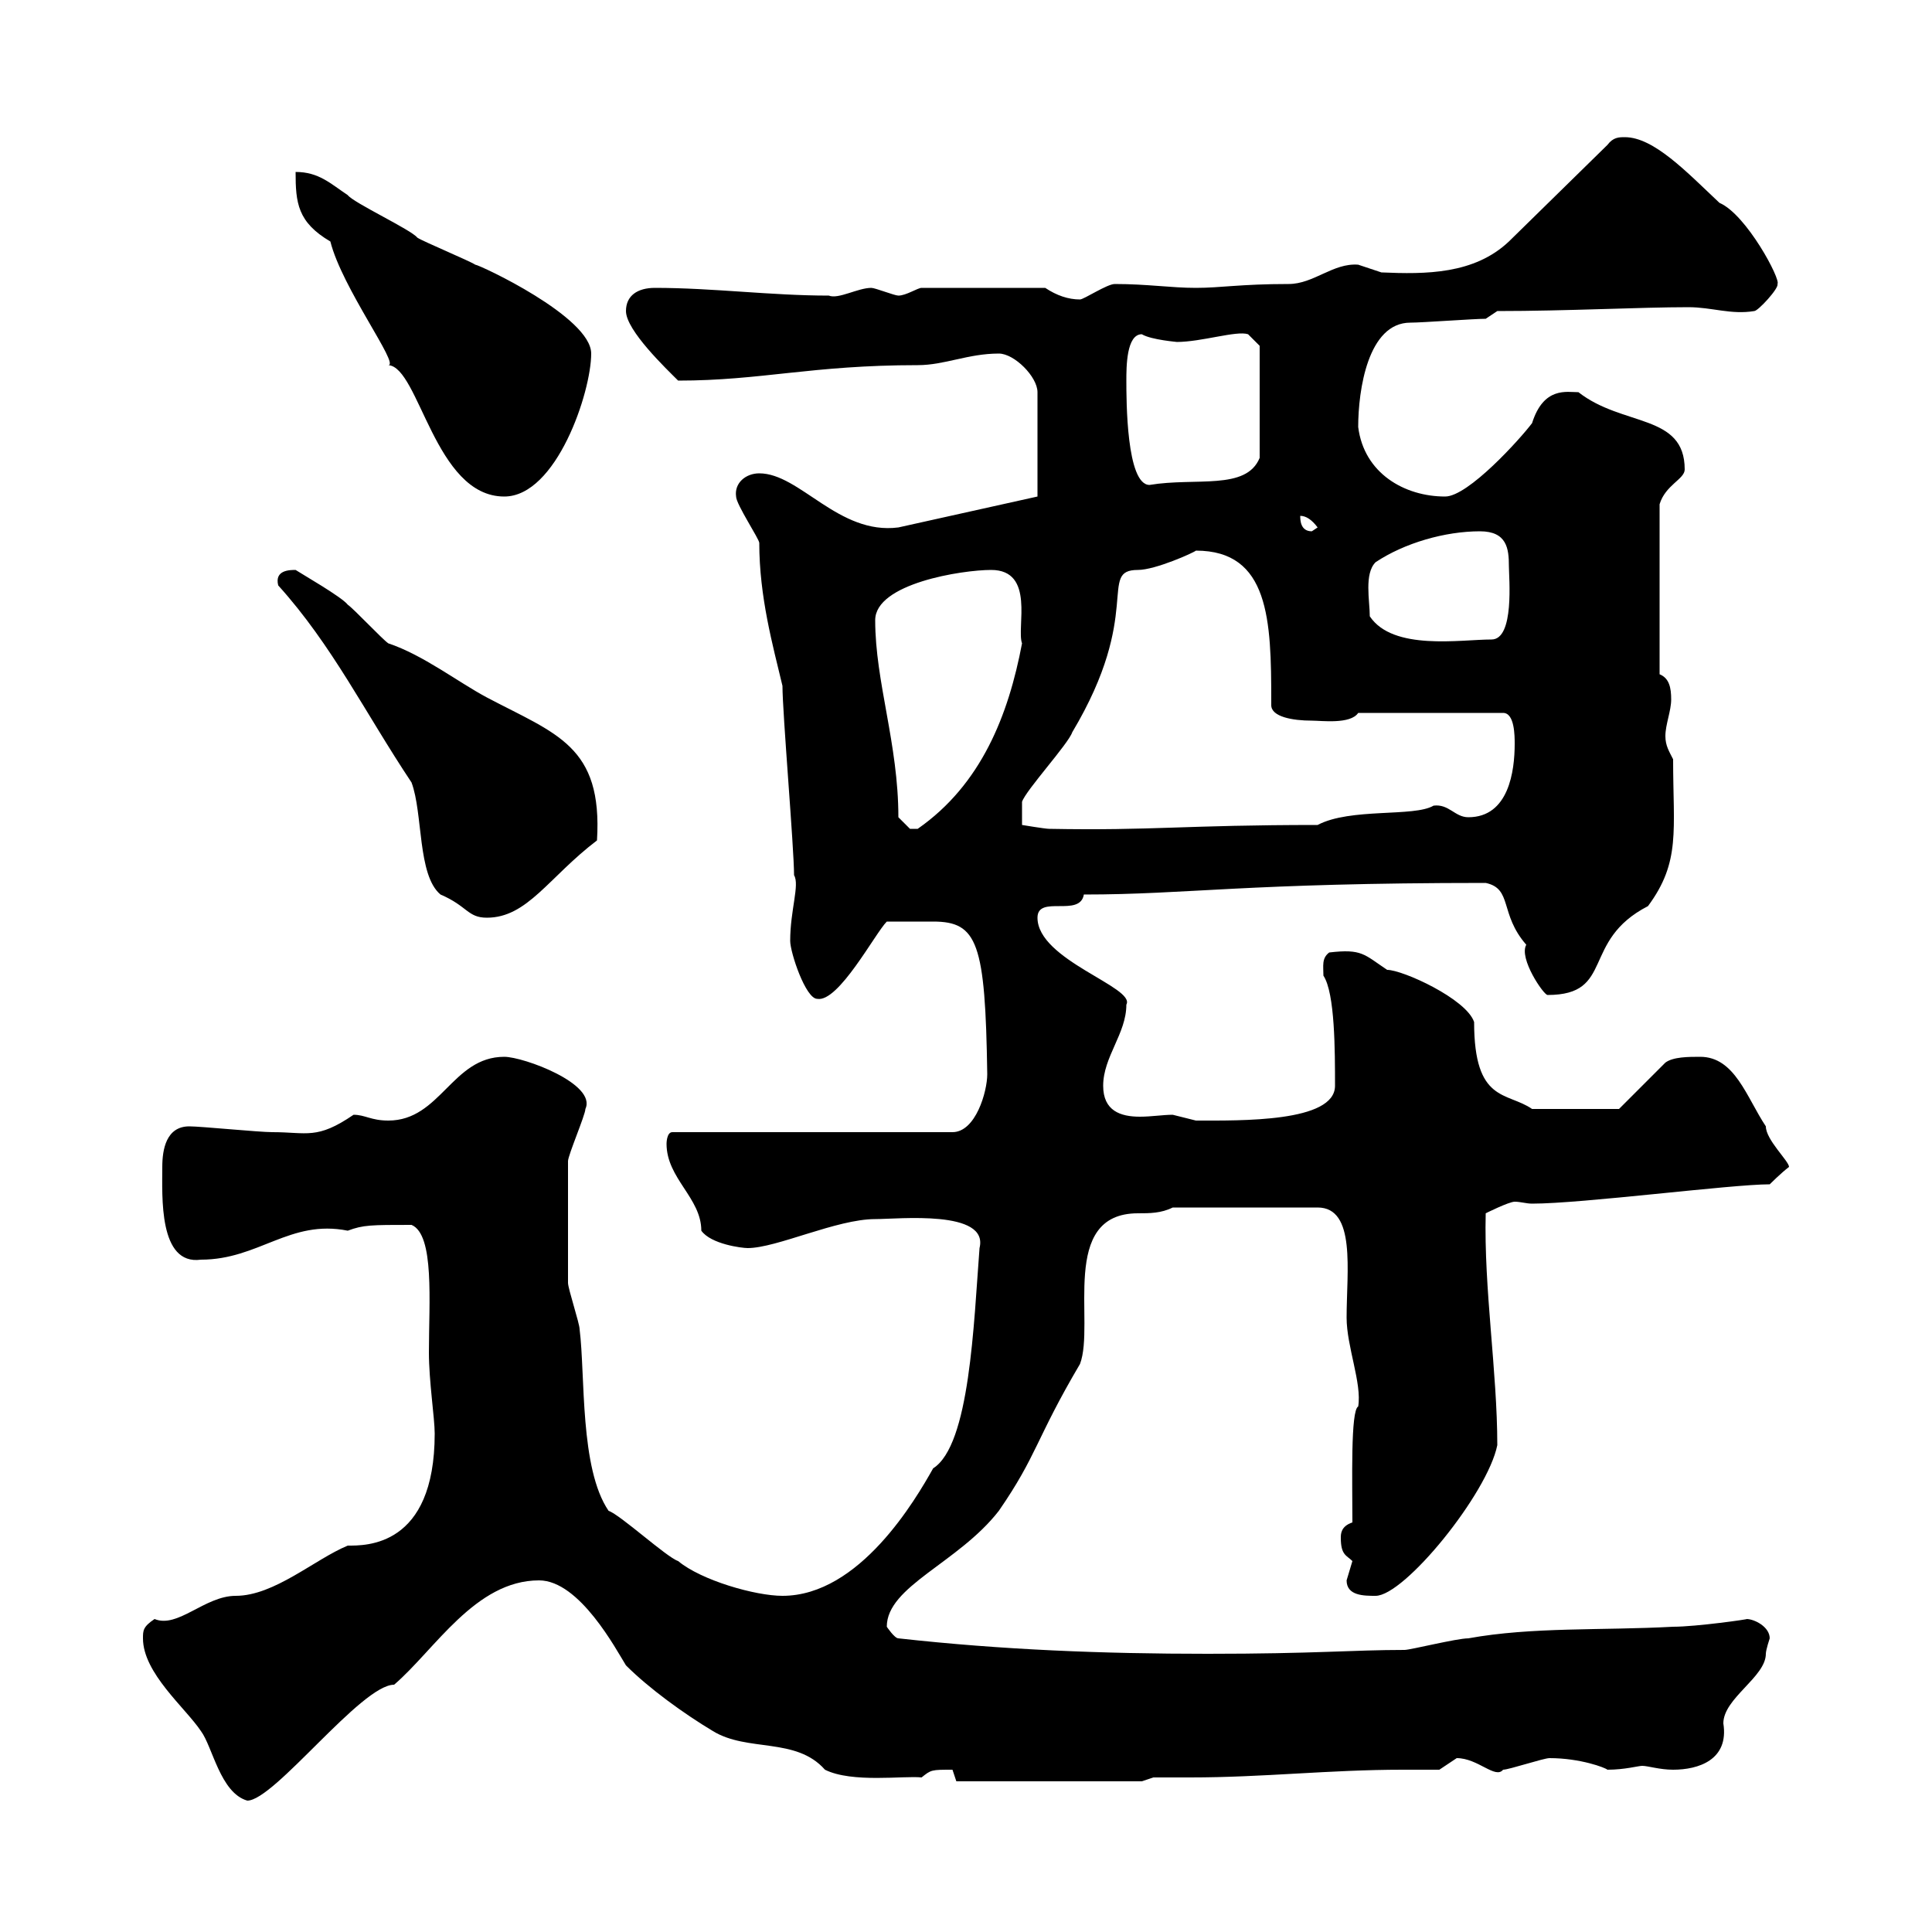 <svg xmlns="http://www.w3.org/2000/svg" xmlns:xlink="http://www.w3.org/1999/xlink" width="300" height="300"><path d="M22.20 254.40C22.20 259.80 28.80 265.20 31.20 268.80C33 271.20 34.20 278.40 38.40 279.60C42.60 279.60 56.10 261.60 61.20 261.60C67.50 256.20 73.80 245.40 83.70 245.40C90 245.40 95.70 256.20 97.20 258.60C100.80 262.20 106.20 266.10 110.70 268.80C116.10 272.10 123.60 269.70 128.10 274.80C132.30 276.90 140.40 275.70 143.10 276C144.60 274.80 144.60 274.80 147.90 274.80C147.90 274.80 148.50 276.60 148.50 276.60L177.30 276.60L179.10 276C180.90 276 183 276 184.80 276C196.20 276 206.40 274.80 217.80 274.80C219.60 274.80 221.70 274.80 223.50 274.80C223.50 274.80 226.20 273 226.20 273C229.50 273 232.20 276.30 233.40 274.80C234.30 274.80 239.70 273 240.60 273C245.40 273 249.30 274.50 249.60 274.80C252.30 274.80 254.40 274.20 255 274.20C255.90 274.20 257.70 274.80 259.80 274.80C263.70 274.80 268.50 273.30 267.60 267.60C267.60 263.70 274.20 260.40 274.20 256.80C274.20 256.20 274.80 254.40 274.80 254.40C274.80 252.60 272.40 251.40 271.20 251.40C271.80 251.40 263.40 252.60 259.80 252.60C248.70 253.20 237.90 252.60 228 254.40C226.20 254.40 219 256.20 218.10 256.20C210 256.20 204.30 256.80 187.50 256.80C171.30 256.80 155.70 256.20 139.50 254.40C138.90 254.40 137.70 252.60 137.70 252.60C137.70 246.30 148.80 242.70 155.10 234.60C161.10 225.90 160.80 223.50 167.70 211.80C170.10 205.50 164.40 188.40 176.70 188.40C178.50 188.40 180.30 188.40 182.10 187.50L204.60 187.50C210.60 187.50 209.10 197.40 209.10 204.60C209.10 209.10 211.50 214.80 210.90 218.40C209.70 219 210 230.10 210 236.40C208.20 237 208.20 238.20 208.20 238.80C208.20 241.50 209.10 241.50 210 242.40C210 242.40 209.10 245.40 209.10 245.40C209.10 247.80 211.80 247.80 213.60 247.80C218.10 247.80 231 231.90 232.50 224.40C232.50 213 230.40 200.10 230.70 188.40C230.70 188.40 234.30 186.60 235.20 186.60C236.10 186.60 237 186.90 237.90 186.90C245.70 186.90 268.80 183.90 274.80 183.90C274.80 183.90 276.60 182.10 277.80 181.20C277.80 180.30 274.20 177 274.20 174.90C271.20 170.40 269.40 164.10 264 164.10C262.20 164.10 259.80 164.10 258.60 165L251.40 172.20L237.90 172.20C234 169.50 228.90 171.30 228.90 158.70C227.70 155.10 217.80 150.60 215.40 150.60C211.80 148.20 211.50 147.30 206.40 147.90C205.20 148.80 205.50 150 205.50 151.50C207.30 154.20 207.30 163.20 207.30 168.60C207.30 174.30 192.60 174 185.70 174C185.70 174 182.10 173.10 182.10 173.10C180.60 173.10 178.80 173.40 177 173.40C174 173.40 171.30 172.50 171.30 168.60C171.30 164.10 174.90 160.50 174.90 156C176.40 153.30 161.10 149.10 161.10 142.50C161.10 138.90 167.70 142.50 168.30 138.90C184.50 138.90 193.20 137.10 230.70 137.10C234.90 138 232.80 141.90 237 146.70C235.80 148.80 239.70 154.50 240.30 154.50C250.80 154.50 245.40 146.10 255.90 140.70C261 133.80 259.80 129 259.80 117.90C259.20 116.70 258.60 115.80 258.60 114.30C258.60 112.50 259.50 110.40 259.50 108.60C259.50 106.80 259.20 105.30 257.70 104.70L257.70 78.30C258.60 75.30 261.60 74.40 261.60 72.90C261.60 64.20 252 66.30 245.10 60.90C243.30 60.90 239.70 60 237.90 65.70C236.10 68.10 228 77.10 224.40 77.10C218.10 77.10 211.80 73.50 210.90 66.30C210.90 60.60 212.40 50.10 219 50.10C220.80 50.10 228.90 49.50 230.70 49.50L232.50 48.30C243.30 48.30 254.70 47.70 262.20 47.70C265.80 47.70 268.80 48.90 272.40 48.30C273 48.30 276.30 44.70 276 44.10C276.60 43.50 271.20 33.30 267 31.50C261.90 26.70 256.80 21.30 252.30 21.30C251.40 21.30 250.50 21.30 249.60 22.50L234.30 37.50C228.90 42.60 221.40 42.60 214.50 42.30C214.50 42.30 210.90 41.10 210.90 41.10C207 40.80 204 44.10 200.10 44.10C192.60 44.10 189.60 44.70 185.70 44.70C181.80 44.70 178.20 44.10 173.10 44.10C171.90 44.10 168.30 46.50 167.70 46.50C165.90 46.50 164.10 45.90 162.30 44.70L143.10 44.70C142.50 44.70 140.70 45.90 139.50 45.90C138.90 45.90 135.90 44.70 135.30 44.70C133.20 44.70 130.20 46.50 128.70 45.90C119.70 45.90 110.70 44.70 101.70 44.70C99 44.70 97.20 45.90 97.20 48.30C97.20 51.30 103.50 57.30 105.30 59.10C118.20 59.10 126 56.70 142.50 56.70C146.70 56.70 150.30 54.90 155.10 54.90C157.50 54.90 161.10 58.50 161.10 60.90L161.10 77.10L139.50 81.90C130.20 83.10 124.20 73.50 117.90 73.50C115.80 73.50 114 75 114.30 77.10C114.30 78.30 117.90 83.70 117.90 84.30C117.90 92.70 120 100.20 121.50 106.50C121.50 110.70 123.30 131.70 123.30 135.90C124.20 137.40 122.70 141.30 122.70 146.10C122.70 147.90 125.10 155.10 126.90 155.10C130.20 155.70 135.90 144.90 137.70 143.10C140.40 143.10 142.50 143.10 144.90 143.10C151.80 143.10 153 146.40 153.30 166.80C153.30 169.50 151.50 175.80 147.90 175.80L104.40 175.80C103.50 175.80 103.50 177.60 103.50 177.60C103.50 183 108.90 186 108.90 191.10C110.40 193.20 115.20 193.80 116.10 193.80C120.60 193.80 129.90 189.30 135.90 189.30C139.50 189.30 153.60 187.80 152.10 193.80C151.20 205.50 150.60 224.40 144.90 228C142.20 232.80 133.50 247.80 121.50 247.80C117.30 247.80 108.90 245.40 105.30 242.40C103.50 241.80 96.30 235.20 94.50 234.60C90 228 90.90 213.60 90 206.40C90 205.50 88.20 200.10 88.20 199.20C88.20 196.50 88.20 191.70 88.20 180.30C88.20 179.40 90.90 173.10 90.90 172.20C92.70 168.30 81.30 164.10 78.30 164.10C70.20 164.10 68.40 174 60.30 174C57.60 174 56.70 173.10 54.90 173.10C49.20 177 47.70 175.80 42.30 175.80C40.20 175.80 31.20 174.90 29.40 174.90C25.80 174.90 25.20 178.50 25.20 181.20C25.20 185.70 24.60 196.50 31.20 195.60C40.20 195.60 45 189.30 54 191.10C56.40 190.20 57.60 190.20 63.90 190.20C67.50 191.70 66.60 202.20 66.60 210C66.60 214.50 67.50 220.20 67.50 222.60C67.50 240.30 56.70 240 54 240C48.90 242.10 42.60 247.80 36.60 247.80C31.80 247.80 27.60 252.90 24 251.40C22.20 252.60 22.20 253.20 22.20 254.40ZM43.20 90.90C51.60 100.20 56.70 110.70 63.90 121.50C65.70 126.30 64.80 135.90 68.40 138.90C72.60 140.70 72.60 142.50 75.60 142.50C81.90 142.50 85.20 136.20 92.70 130.50C93.60 115.80 86.40 114 75.60 108.30C71.10 105.90 65.70 101.70 60.30 99.90C59.40 99.30 54.90 94.50 54 93.90C53.10 92.70 46.80 89.10 45.90 88.50C45 88.50 42.60 88.50 43.20 90.90ZM139.50 126.90C139.50 115.50 135.90 105.90 135.90 96.30C135.90 90.60 149.40 88.50 153.90 88.50C160.80 88.50 157.80 97.50 158.70 99.90C156.60 111 152.40 121.80 142.50 128.70C142.50 128.70 142.50 128.70 141.30 128.70C141.30 128.70 139.50 126.90 139.50 126.90ZM158.70 124.50C159.30 122.70 165.90 115.50 166.50 113.70C177.60 95.10 170.40 88.50 176.70 88.50C179.40 88.50 185.40 85.80 185.70 85.50C197.10 85.50 197.40 96.30 197.40 108.90C197.40 109.20 197.40 109.20 197.40 109.50C197.40 111.30 200.70 111.90 203.70 111.90C205.20 111.90 209.70 112.50 210.90 110.70L233.40 110.70C235.20 110.70 235.20 114.30 235.20 115.50C235.20 119.70 234.30 126.90 228 126.90C225.90 126.90 225 124.80 222.60 125.10C219.60 126.90 209.70 125.40 204.60 128.10C183.90 128.10 179.10 129 162.90 128.70C162.30 128.70 158.70 128.10 158.70 128.10ZM212.70 95.70C212.70 93.30 211.80 89.10 213.60 87.30C218.10 84.30 224.40 82.50 229.80 82.50C234 82.50 234.30 85.20 234.30 87.90C234.30 89.70 235.20 99.30 231.60 99.30C226.80 99.30 216.30 101.10 212.70 95.70ZM201.90 80.10C202.80 80.10 203.70 80.70 204.60 81.90C204.60 81.90 203.70 82.50 203.70 82.50C201.90 82.50 201.90 80.70 201.90 80.10ZM51.30 37.50C53.10 44.70 62.10 56.70 60.30 56.70C65.10 57 67.50 77.10 78.30 77.10C86.40 77.10 91.80 60.90 91.80 54.90C91.80 49.20 74.40 41.10 73.80 41.10C72.90 40.50 65.70 37.50 64.80 36.90C63.90 35.70 54.90 31.50 54 30.30C51.30 28.50 49.50 26.70 45.90 26.70C45.90 31.50 46.20 34.50 51.30 37.50ZM174.90 59.10C174.90 57 174.90 51.90 177.30 51.90C178.80 52.80 183 53.10 182.70 53.10C186.60 53.10 192 51.30 193.80 51.90L195.60 53.70L195.60 71.10C193.50 76.20 185.70 74.10 178.50 75.30C174.90 75.30 174.90 62.10 174.90 59.10Z"/></svg>